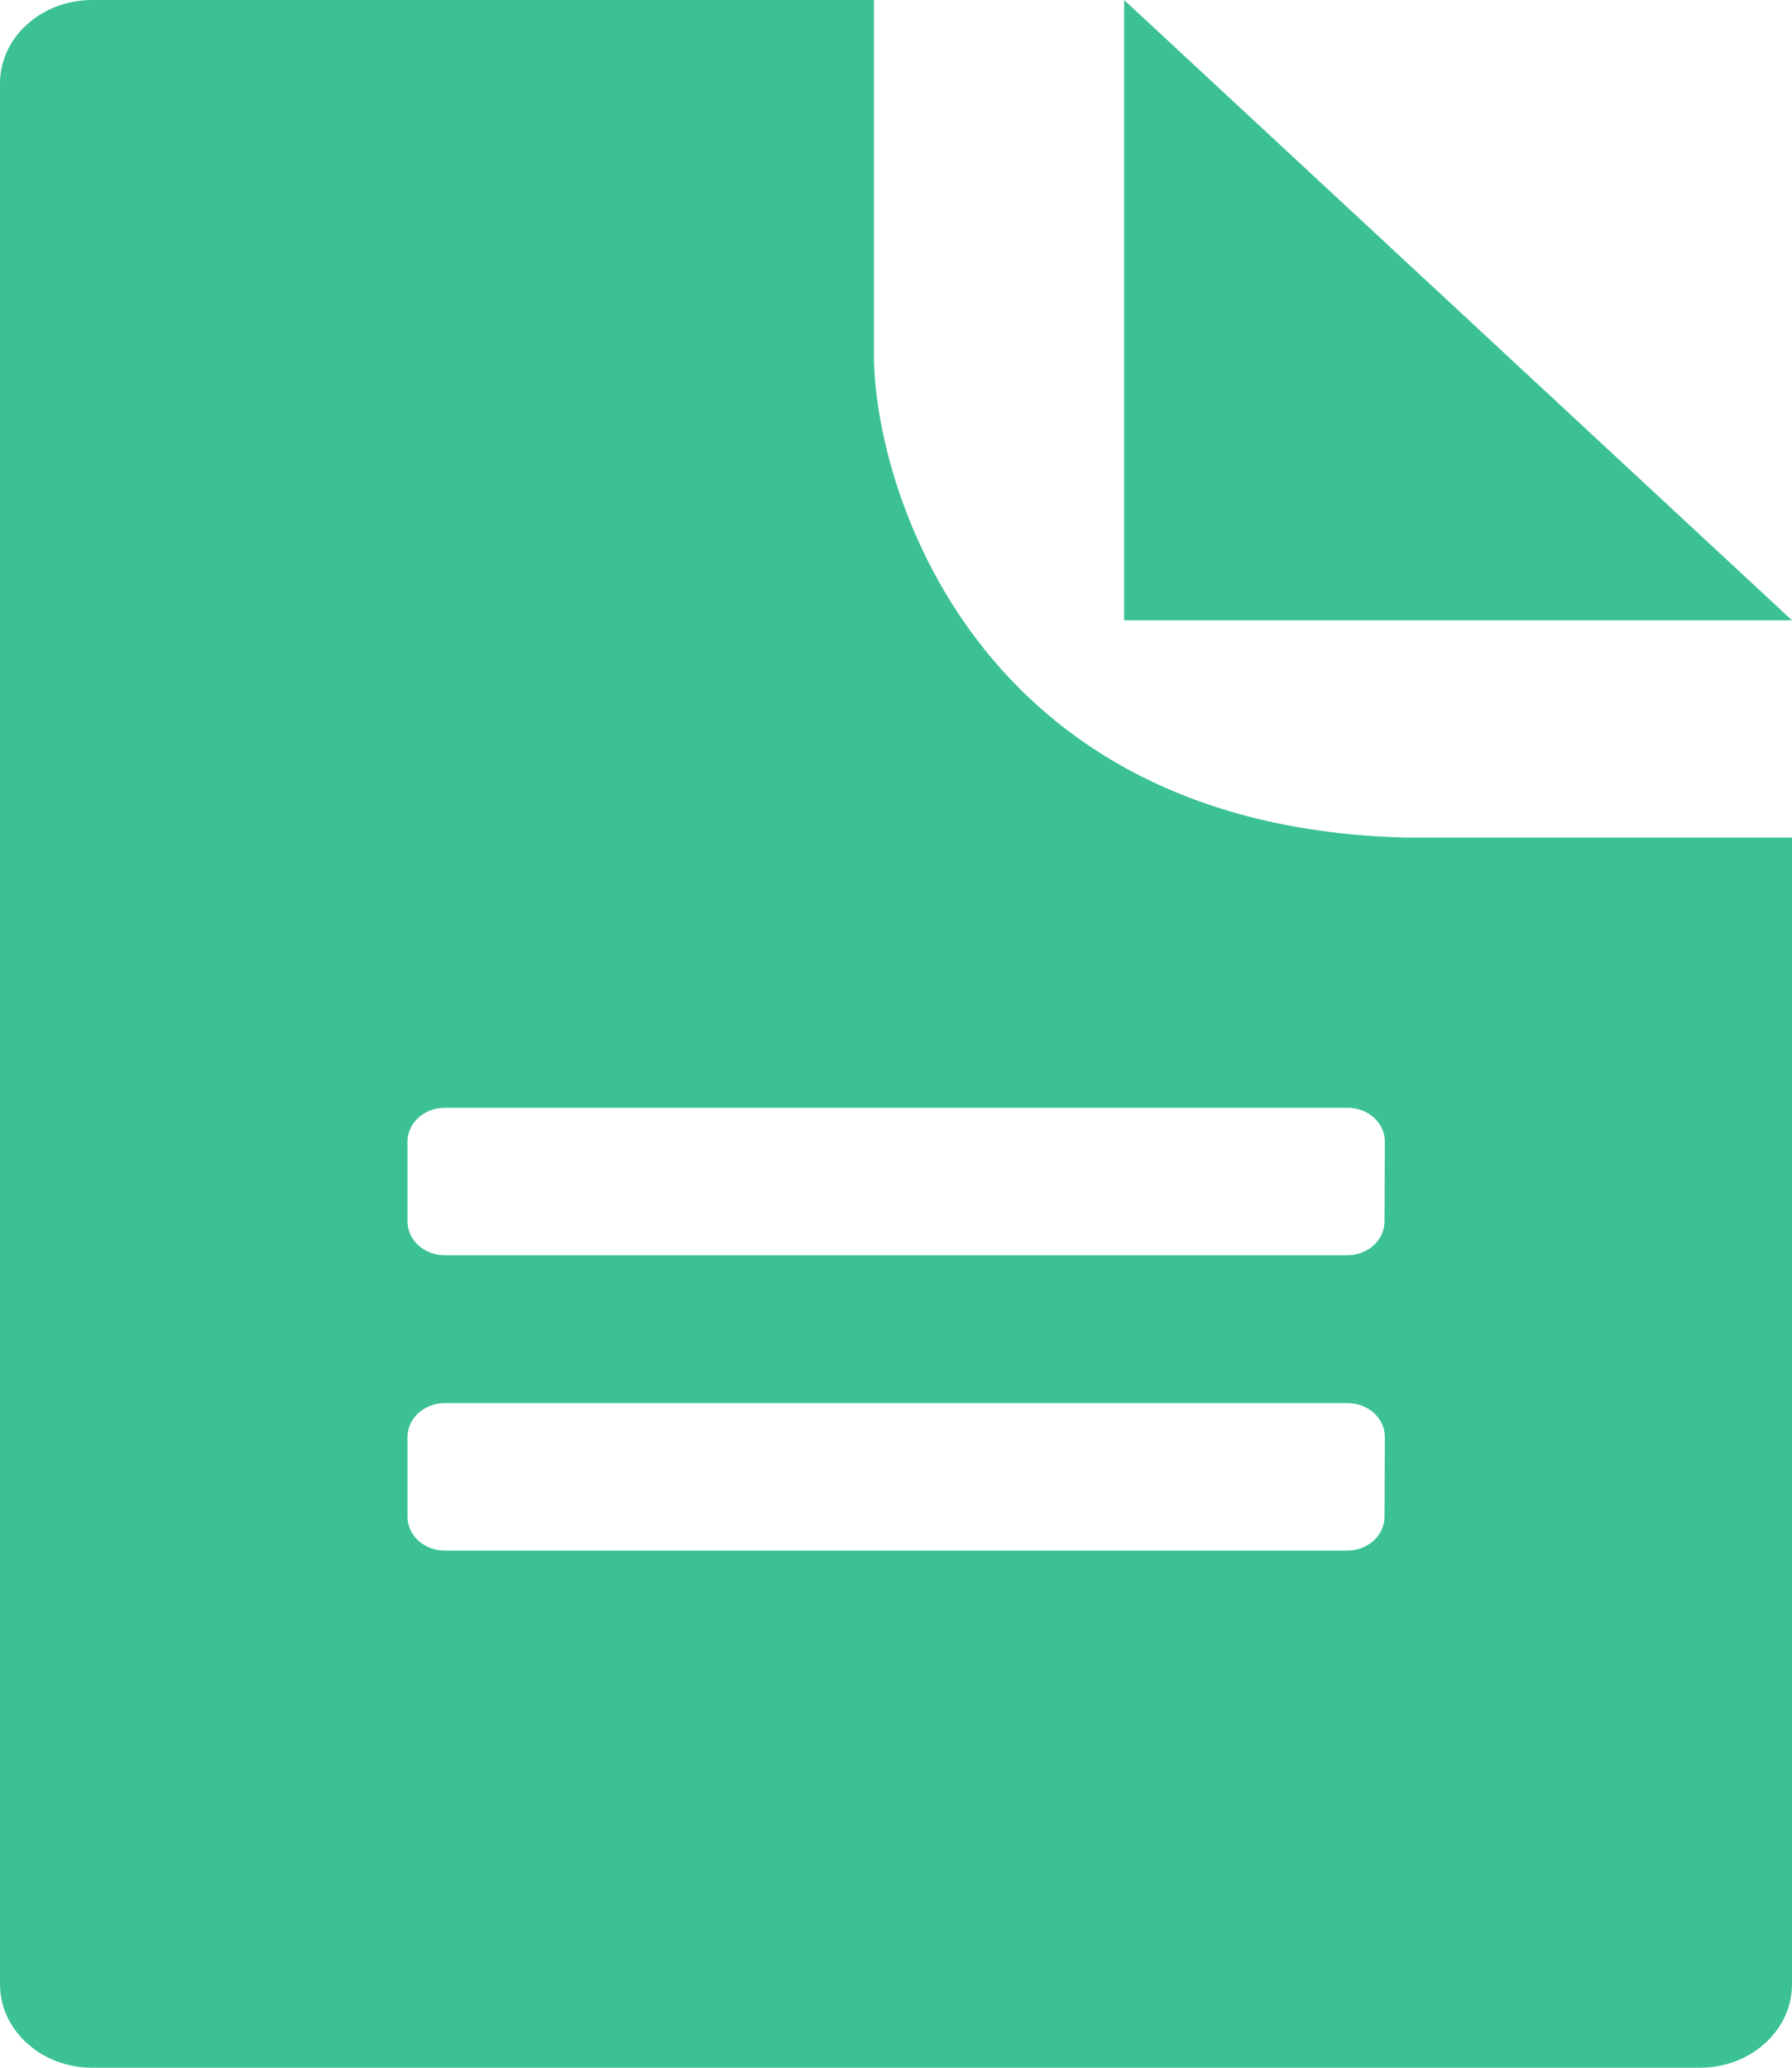 <svg xmlns="http://www.w3.org/2000/svg" fill="none" viewBox="0 0 10.4 12" class="design-iconfont">
  <path d="M5.072,2.061C5.072,2.8,5.641,4.8,8.162,4.861L10.4,4.861L10.4,11.516C10.4,11.783,10.161,12,9.866,12L0.534,12C0.24,12,0,11.783,0,11.516L0,0.484C0,0.217,0.24,0,0.534,0L5.072,0L5.072,2.061ZM6.524,3.6L6.524,0L10.4,3.6L6.524,3.6ZM7.818,7.285C7.938,7.285,8.035,7.197,8.035,7.089L8.037,6.625C8.037,6.517,7.941,6.429,7.821,6.429L2.582,6.429C2.462,6.429,2.365,6.517,2.365,6.625L2.365,7.089C2.365,7.197,2.462,7.285,2.582,7.285L7.818,7.285ZM7.818,8.999C7.938,8.999,8.035,8.911,8.035,8.803L8.037,8.339C8.037,8.231,7.941,8.143,7.821,8.143L2.582,8.143C2.462,8.143,2.365,8.231,2.365,8.339L2.365,8.803C2.365,8.911,2.462,8.999,2.582,8.999L7.818,8.999Z" fill-rule="evenodd" fill="#3CC292"/>
</svg>
